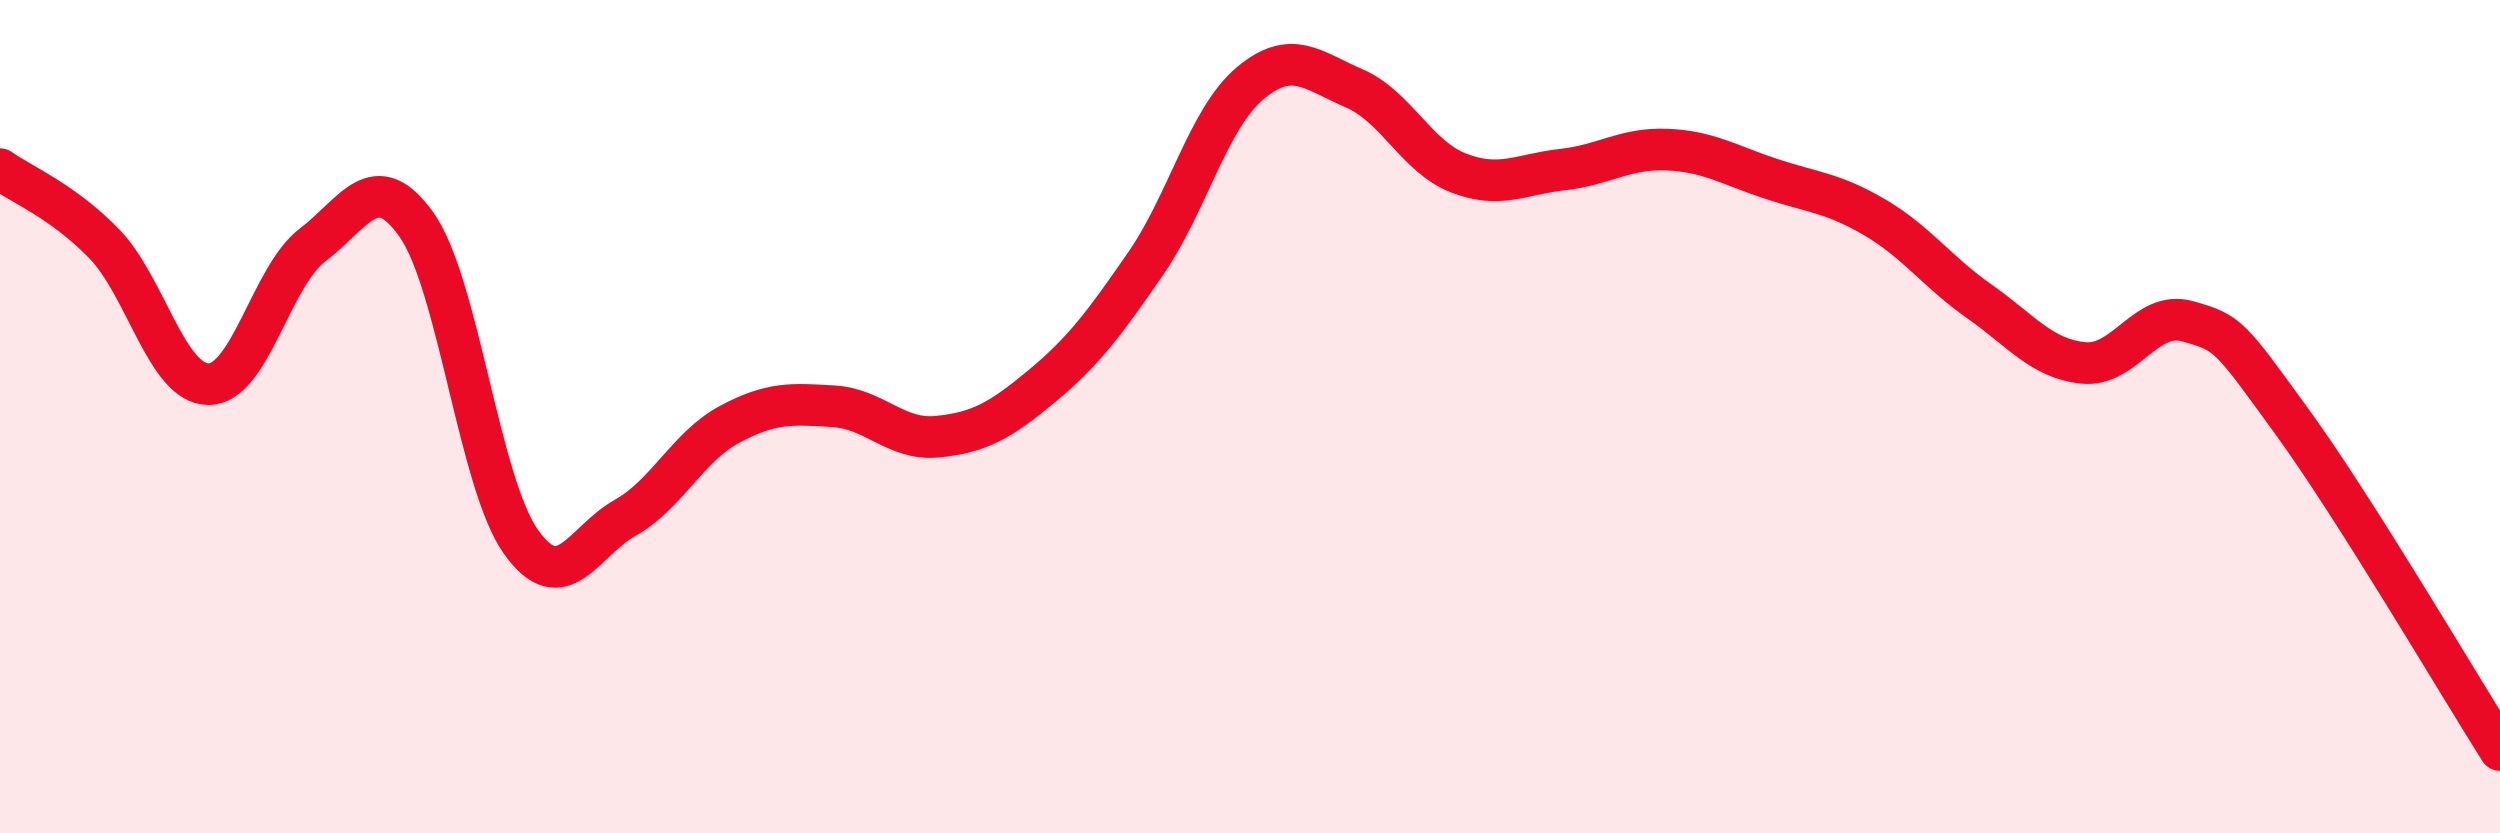 
    <svg width="60" height="20" viewBox="0 0 60 20" xmlns="http://www.w3.org/2000/svg">
      <path
        d="M 0,4.06 C 0.5,4.42 1.5,4.82 2.5,5.85 C 3.5,6.88 4,9.21 5,9.22 C 6,9.23 6.5,6.64 7.5,5.88 C 8.5,5.12 9,3.98 10,5.4 C 11,6.82 11.5,11.59 12.5,13 C 13.5,14.41 14,12.99 15,12.43 C 16,11.87 16.5,10.73 17.5,10.19 C 18.5,9.65 19,9.69 20,9.75 C 21,9.81 21.5,10.58 22.5,10.48 C 23.5,10.38 24,10.1 25,9.27 C 26,8.44 26.5,7.77 27.5,6.32 C 28.5,4.87 29,2.84 30,2 C 31,1.16 31.5,1.69 32.5,2.12 C 33.5,2.55 34,3.76 35,4.15 C 36,4.54 36.5,4.18 37.5,4.07 C 38.5,3.96 39,3.55 40,3.59 C 41,3.63 41.5,3.96 42.5,4.29 C 43.5,4.62 44,4.63 45,5.22 C 46,5.81 46.5,6.53 47.5,7.23 C 48.5,7.93 49,8.61 50,8.71 C 51,8.81 51.5,7.43 52.5,7.71 C 53.5,7.99 53.5,8.05 55,10.11 C 56.5,12.17 59,16.42 60,18L60 20L0 20Z"
        fill="#EB0A25"
        opacity="0.1"
        stroke-linecap="round"
        stroke-linejoin="round"
      />
      <path
        d="M 0,4.06 C 0.5,4.42 1.5,4.82 2.5,5.85 C 3.5,6.88 4,9.21 5,9.22 C 6,9.23 6.5,6.64 7.5,5.88 C 8.5,5.12 9,3.98 10,5.4 C 11,6.82 11.5,11.59 12.5,13 C 13.5,14.41 14,12.99 15,12.43 C 16,11.87 16.5,10.73 17.5,10.19 C 18.5,9.65 19,9.69 20,9.75 C 21,9.81 21.5,10.58 22.5,10.48 C 23.5,10.38 24,10.1 25,9.27 C 26,8.44 26.5,7.77 27.5,6.32 C 28.5,4.87 29,2.84 30,2 C 31,1.16 31.5,1.69 32.5,2.12 C 33.5,2.55 34,3.76 35,4.15 C 36,4.54 36.5,4.18 37.5,4.07 C 38.5,3.96 39,3.55 40,3.59 C 41,3.63 41.5,3.96 42.5,4.29 C 43.5,4.62 44,4.63 45,5.22 C 46,5.81 46.5,6.53 47.5,7.23 C 48.5,7.93 49,8.61 50,8.71 C 51,8.81 51.5,7.43 52.5,7.71 C 53.5,7.99 53.5,8.05 55,10.11 C 56.5,12.17 59,16.42 60,18"
        stroke="#EB0A25"
        stroke-width="1"
        fill="none"
        stroke-linecap="round"
        stroke-linejoin="round"
      />
    </svg>
  